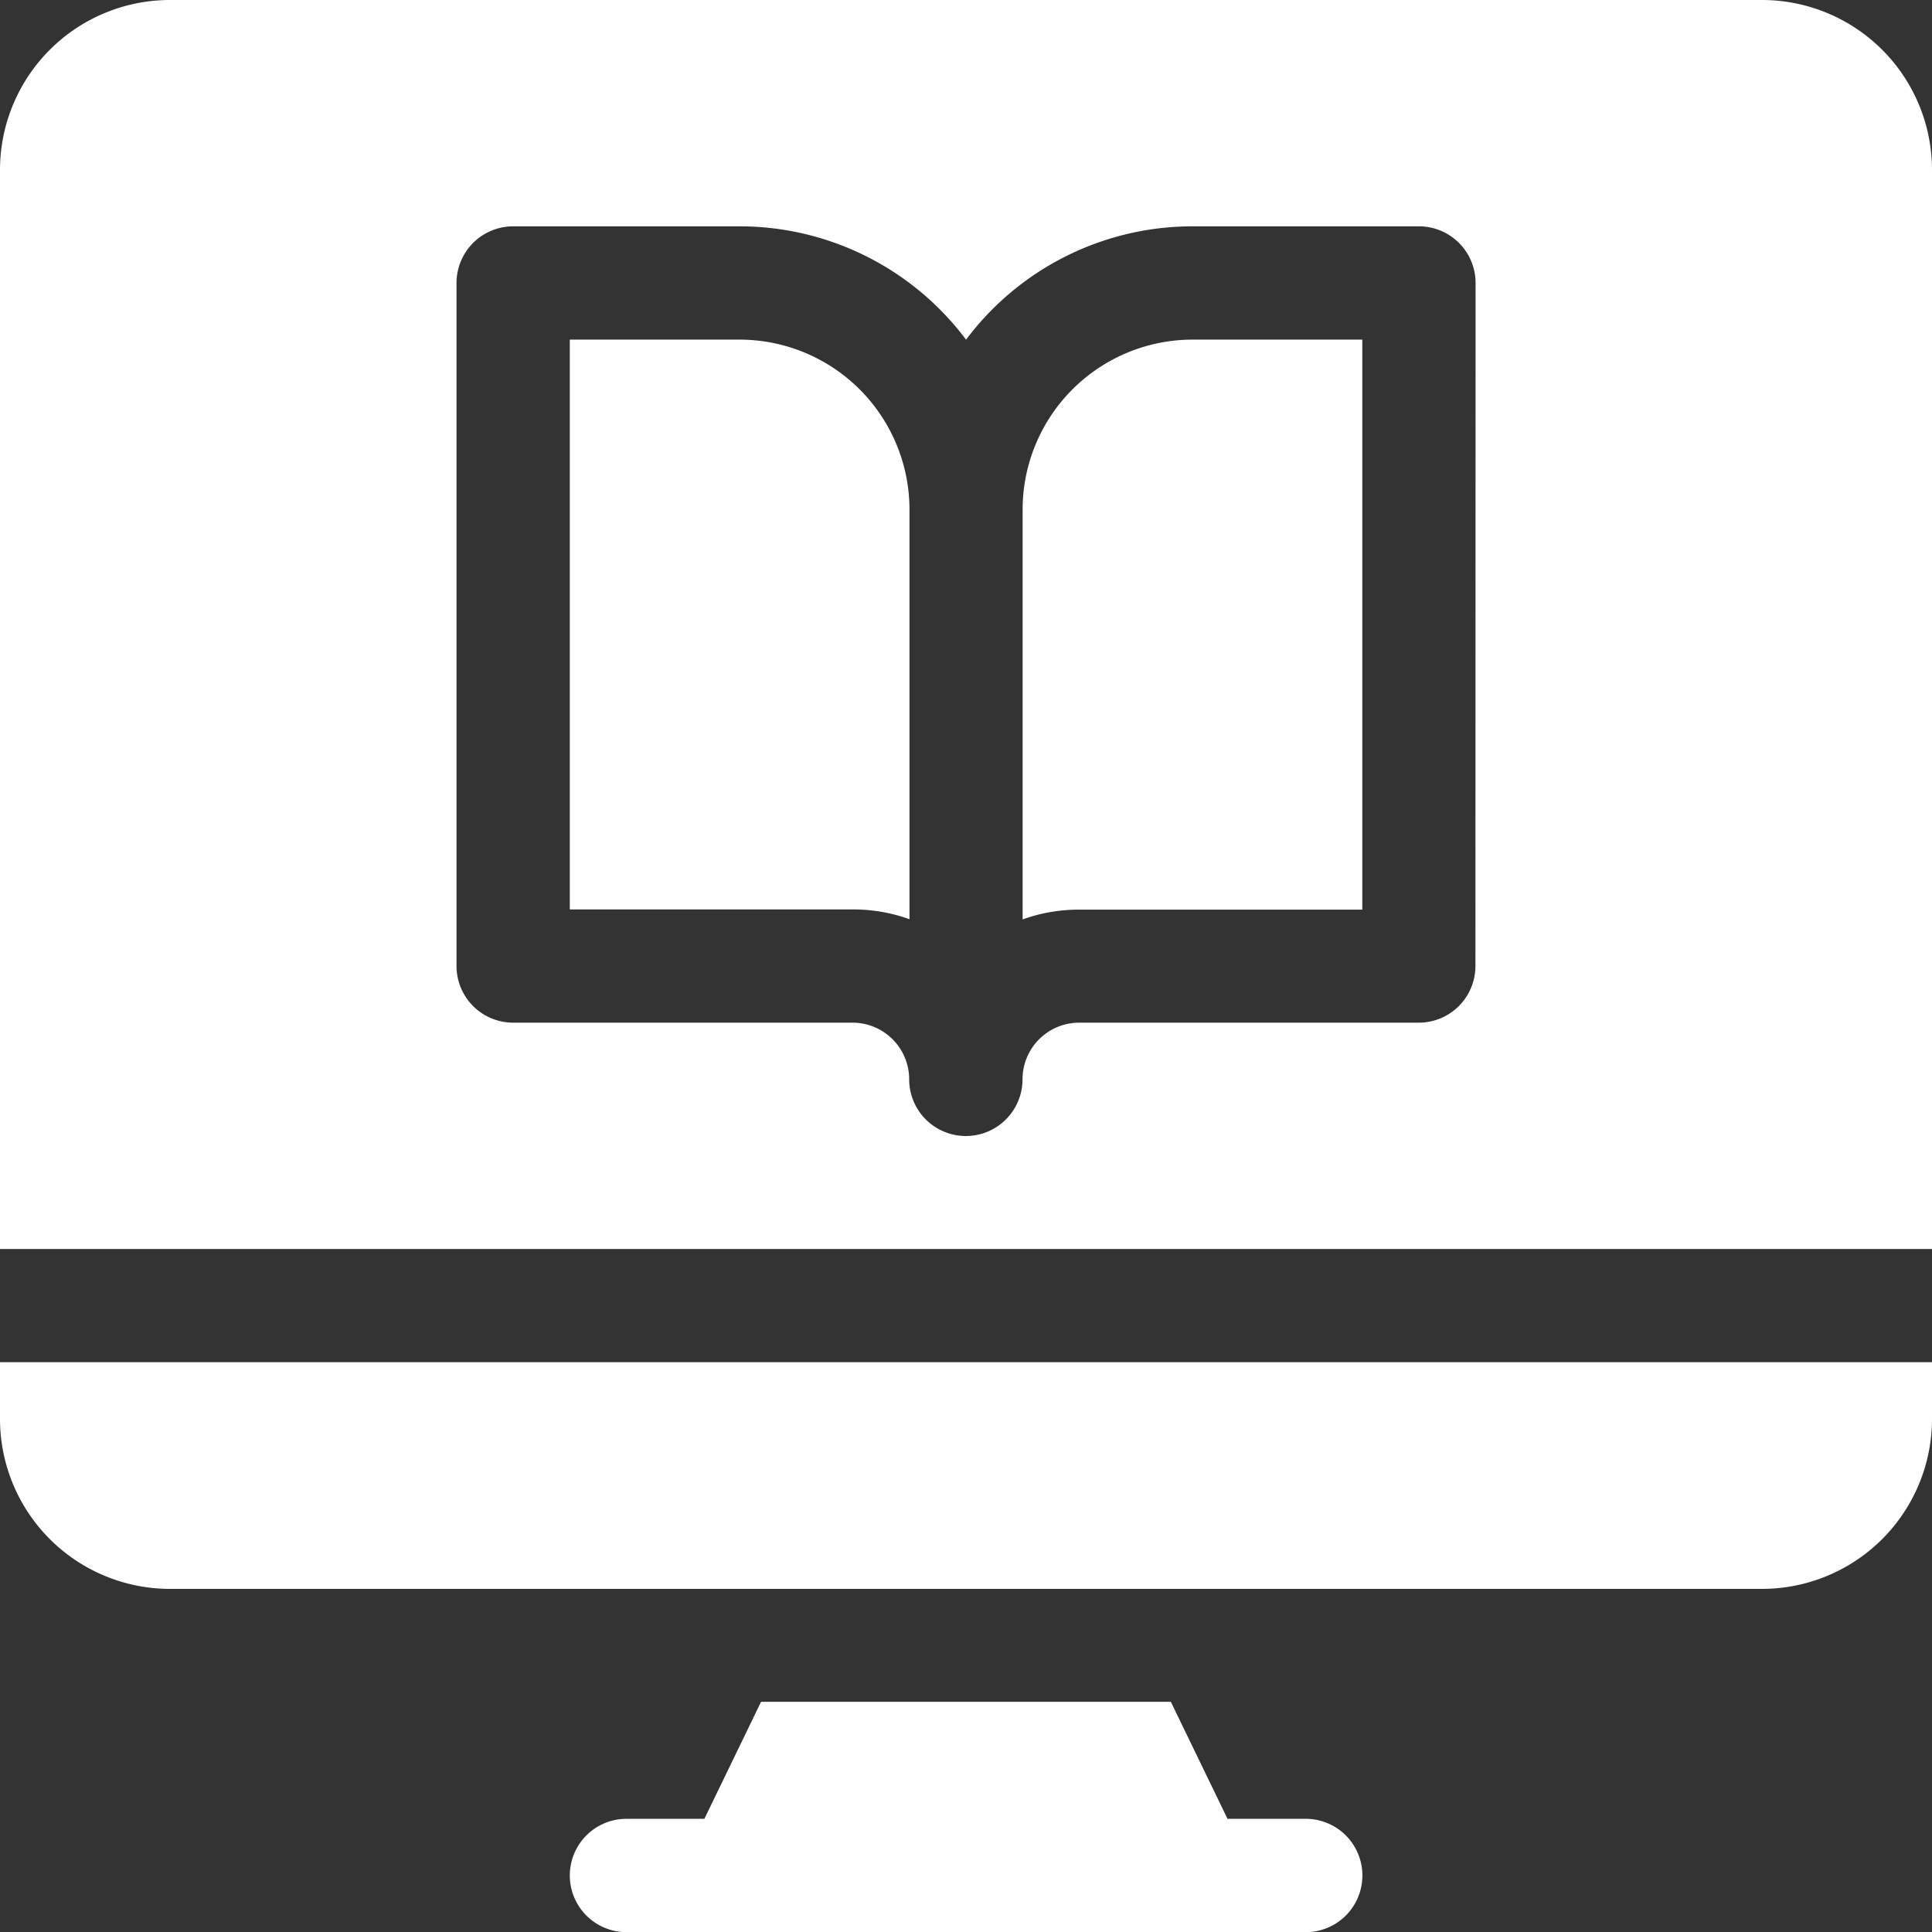 <svg id="computer" xmlns="http://www.w3.org/2000/svg" width="37.5" height="37.5" viewBox="0 0 37.5 37.5">
  <rect x="0" y="0" width="37.5" height="37.5" fill="#333333" stroke="none"/>
  <g id="Grupo_7" data-name="Grupo 7" transform="translate(11.06 33.032)">
    <g id="Grupo_6" data-name="Grupo 6">
      <path id="Caminho_5" data-name="Caminho 5" d="M165.282,453.271h-1.516l-1.1-2.271h-7.954l-1.1,2.271H152.1a1.1,1.1,0,0,0,0,2.2h13.184a1.1,1.1,0,0,0,0-2.2Z" transform="translate(-151 -451)" fill="#fff"/>
    </g>
  </g>
  <g id="Grupo_9" data-name="Grupo 9" transform="translate(19.849 6.592)">
    <g id="Grupo_8" data-name="Grupo 8">
      <path id="Caminho_6" data-name="Caminho 6" d="M274.3,90a3.3,3.3,0,0,0-3.3,3.3v7.954a3.207,3.207,0,0,1,1.1-.19h5.493V90Z" transform="translate(-271 -90)" fill="#fff"/>
    </g>
  </g>
  <g id="Grupo_11" data-name="Grupo 11" transform="translate(11.06 6.592)">
    <g id="Grupo_10" data-name="Grupo 10">
      <path id="Caminho_7" data-name="Caminho 7" d="M154.3,90H151v11.06h5.493a3.207,3.207,0,0,1,1.1.19V93.3A3.3,3.3,0,0,0,154.3,90Z" transform="translate(-151 -90)" fill="#fff"/>
    </g>
  </g>
  <g id="Grupo_13" data-name="Grupo 13" transform="translate(0 26.44)">
    <g id="Grupo_12" data-name="Grupo 12">
      <path id="Caminho_8" data-name="Caminho 8" d="M0,361v1.1a3.3,3.3,0,0,0,3.3,3.3H34.2a3.3,3.3,0,0,0,3.3-3.3V361Z" transform="translate(0 -361)" fill="#fff"/>
    </g>
  </g>
  <g id="Grupo_15" data-name="Grupo 15">
    <g id="Grupo_14" data-name="Grupo 14">
      <path id="Caminho_9" data-name="Caminho 9" d="M34.2,0H3.3A3.3,3.3,0,0,0,0,3.3V24.243H37.5V3.3A3.3,3.3,0,0,0,34.2,0ZM28.638,18.75a1.1,1.1,0,0,1-1.1,1.1H20.947a1.1,1.1,0,0,0-1.1,1.1,1.1,1.1,0,0,1-2.2,0,1.1,1.1,0,0,0-1.1-1.1H9.961a1.1,1.1,0,0,1-1.1-1.1V5.493a1.1,1.1,0,0,1,1.1-1.1h4.395a5.493,5.493,0,0,1,4.395,2.2,5.493,5.493,0,0,1,4.395-2.2h4.395a1.1,1.1,0,0,1,1.1,1.1Z" fill="#fff"/>
    </g>
  </g>
</svg>
